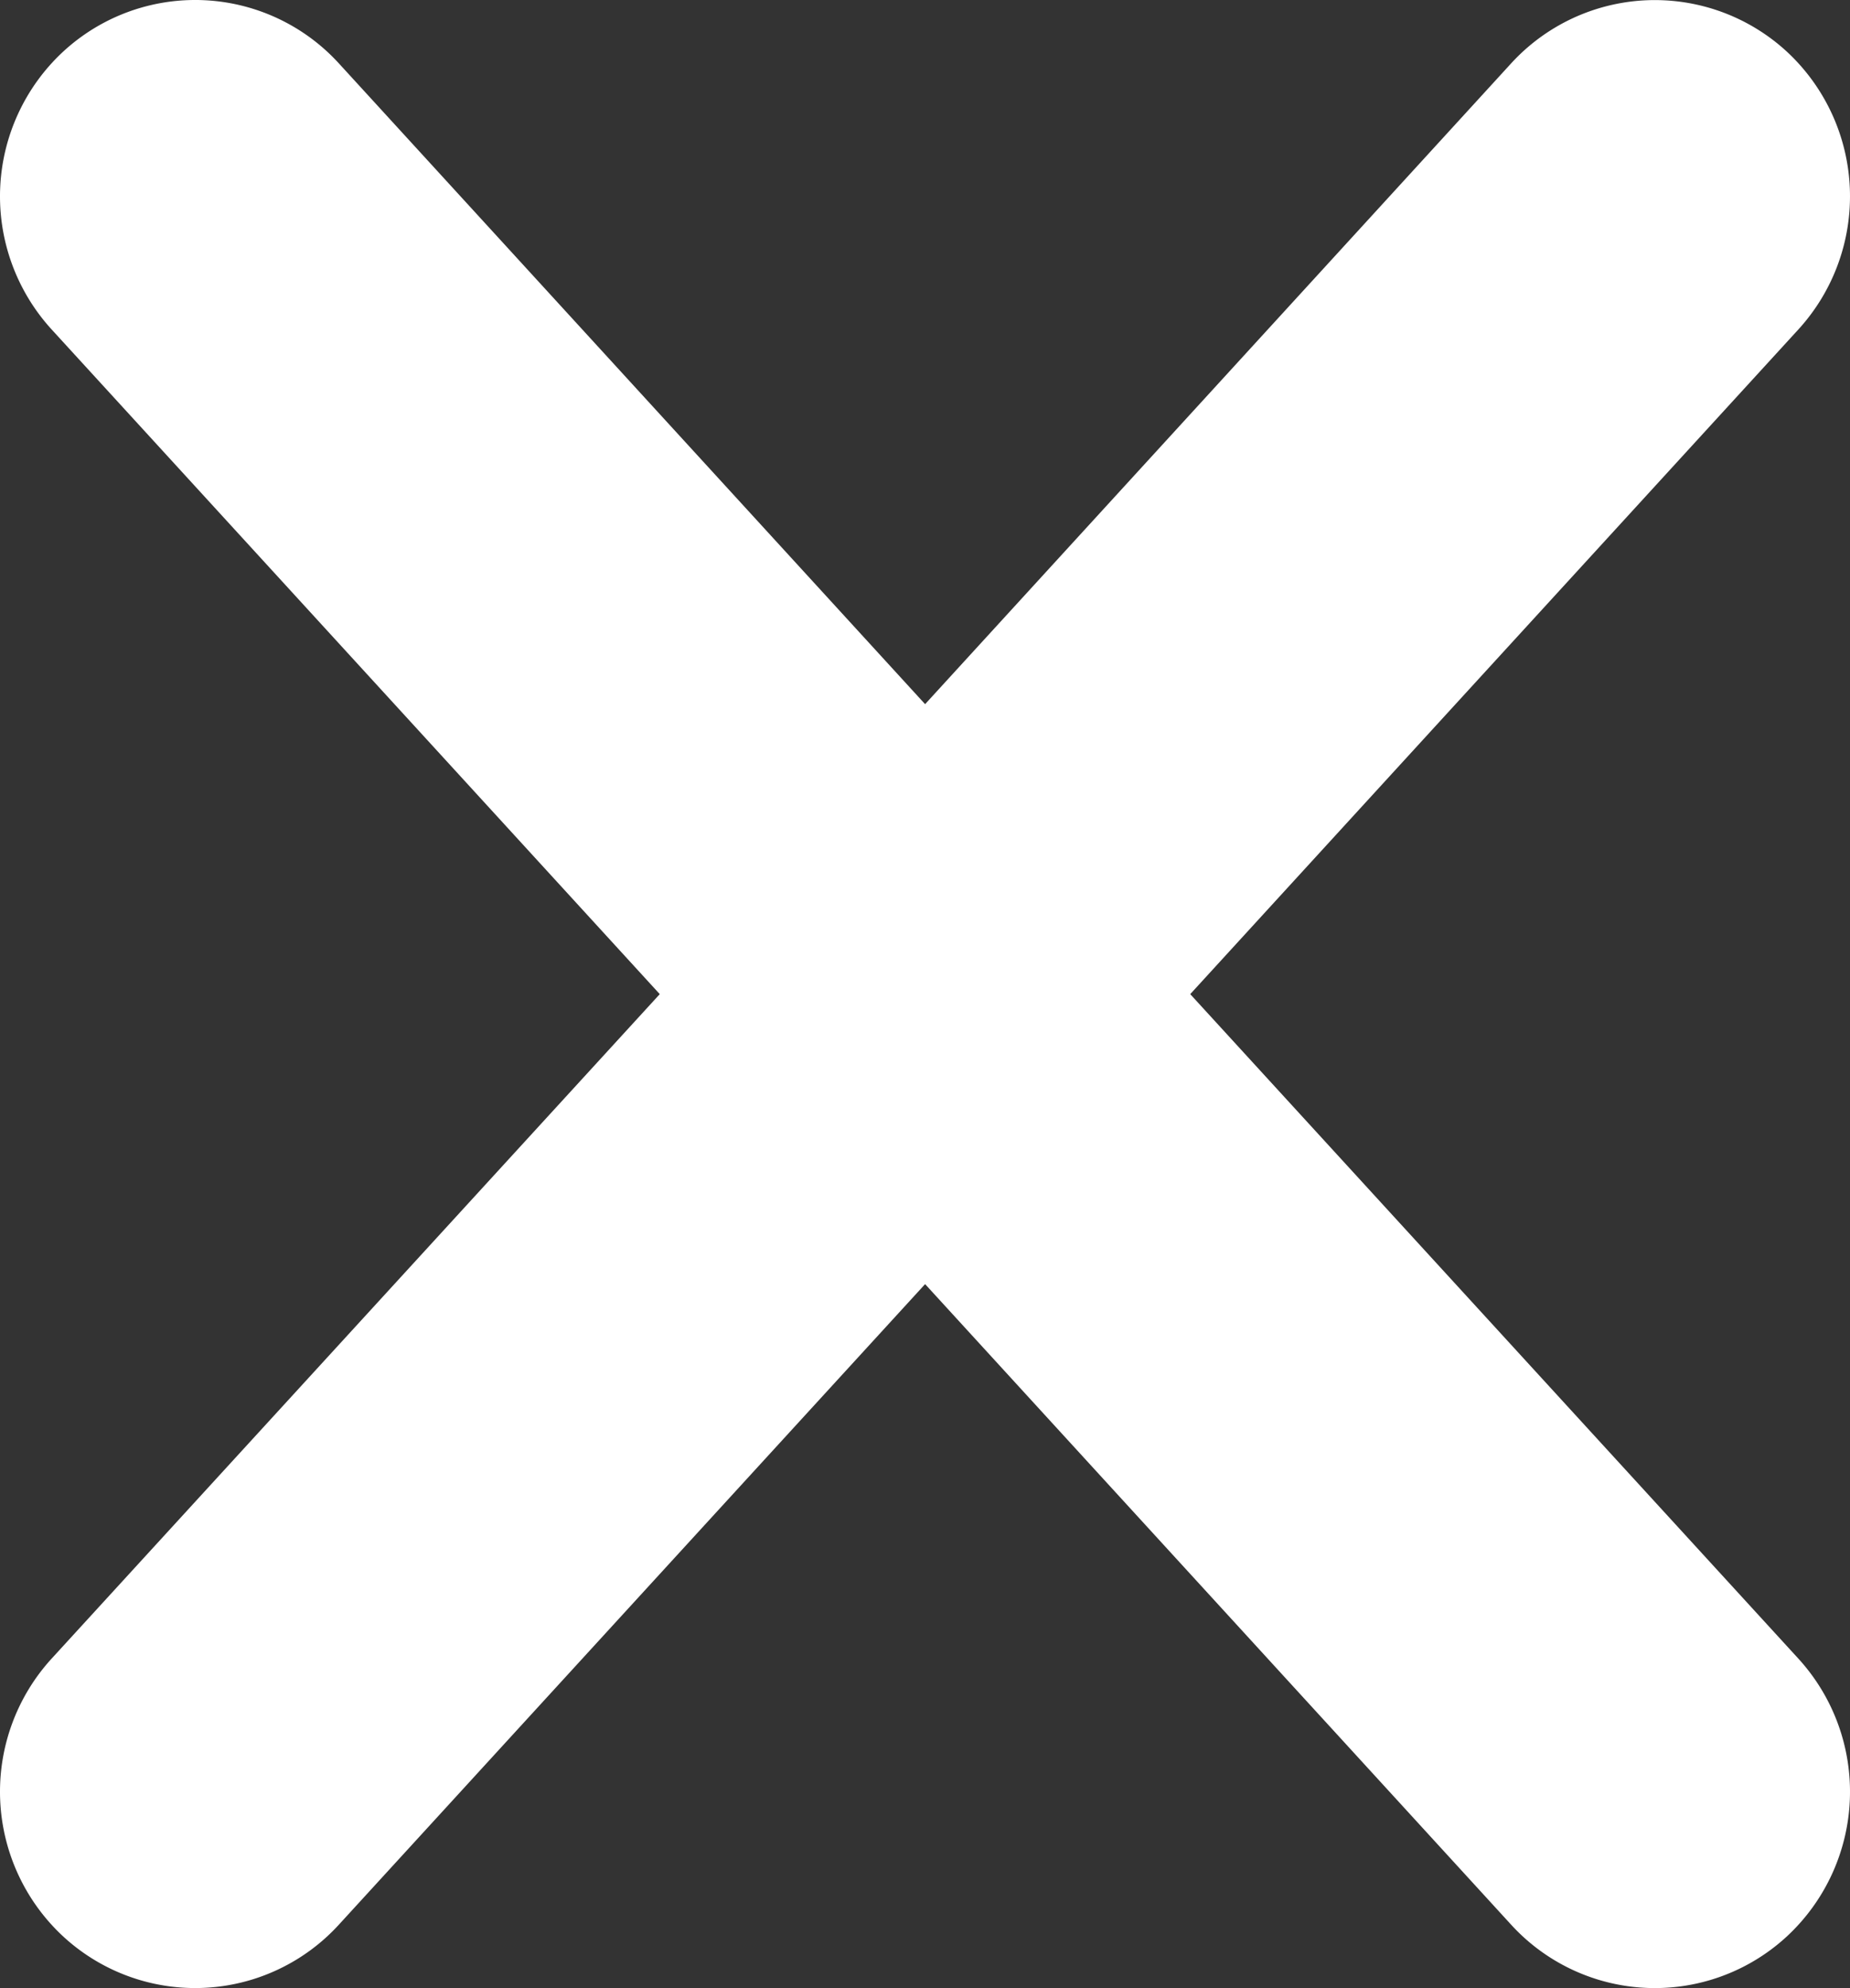 <svg xmlns="http://www.w3.org/2000/svg" width="465.508" height="499.977" viewBox="0 0 465.508 499.977">
  <rect x="0" y="0" width="465.508" height="499.977" fill="#333333" stroke="none"/>
  <g id="_x32_4_x" transform="translate(-23.246 -6.012)">
    <g id="Grupo_77" data-name="Grupo 77">
      <path id="Trazado_44" data-name="Trazado 44" d="M475.814,423.19a49.621,49.621,0,0,1-2.879,69.745,48.979,48.979,0,0,1-69.441-2.879L256.025,328.951l-147.519,161.1a48.984,48.984,0,0,1-69.441,2.879,49.622,49.622,0,0,1-2.879-69.745L189.26,256.025,36.186,88.81a49.623,49.623,0,0,1,2.879-69.745,48.977,48.977,0,0,1,69.441,2.879L256.025,183.1,403.494,21.944a49.03,49.03,0,0,1,69.441-2.879,49.624,49.624,0,0,1,2.879,69.745L322.74,256.025Z" fill="#fff"/>
    </g>
  </g>
</svg>
